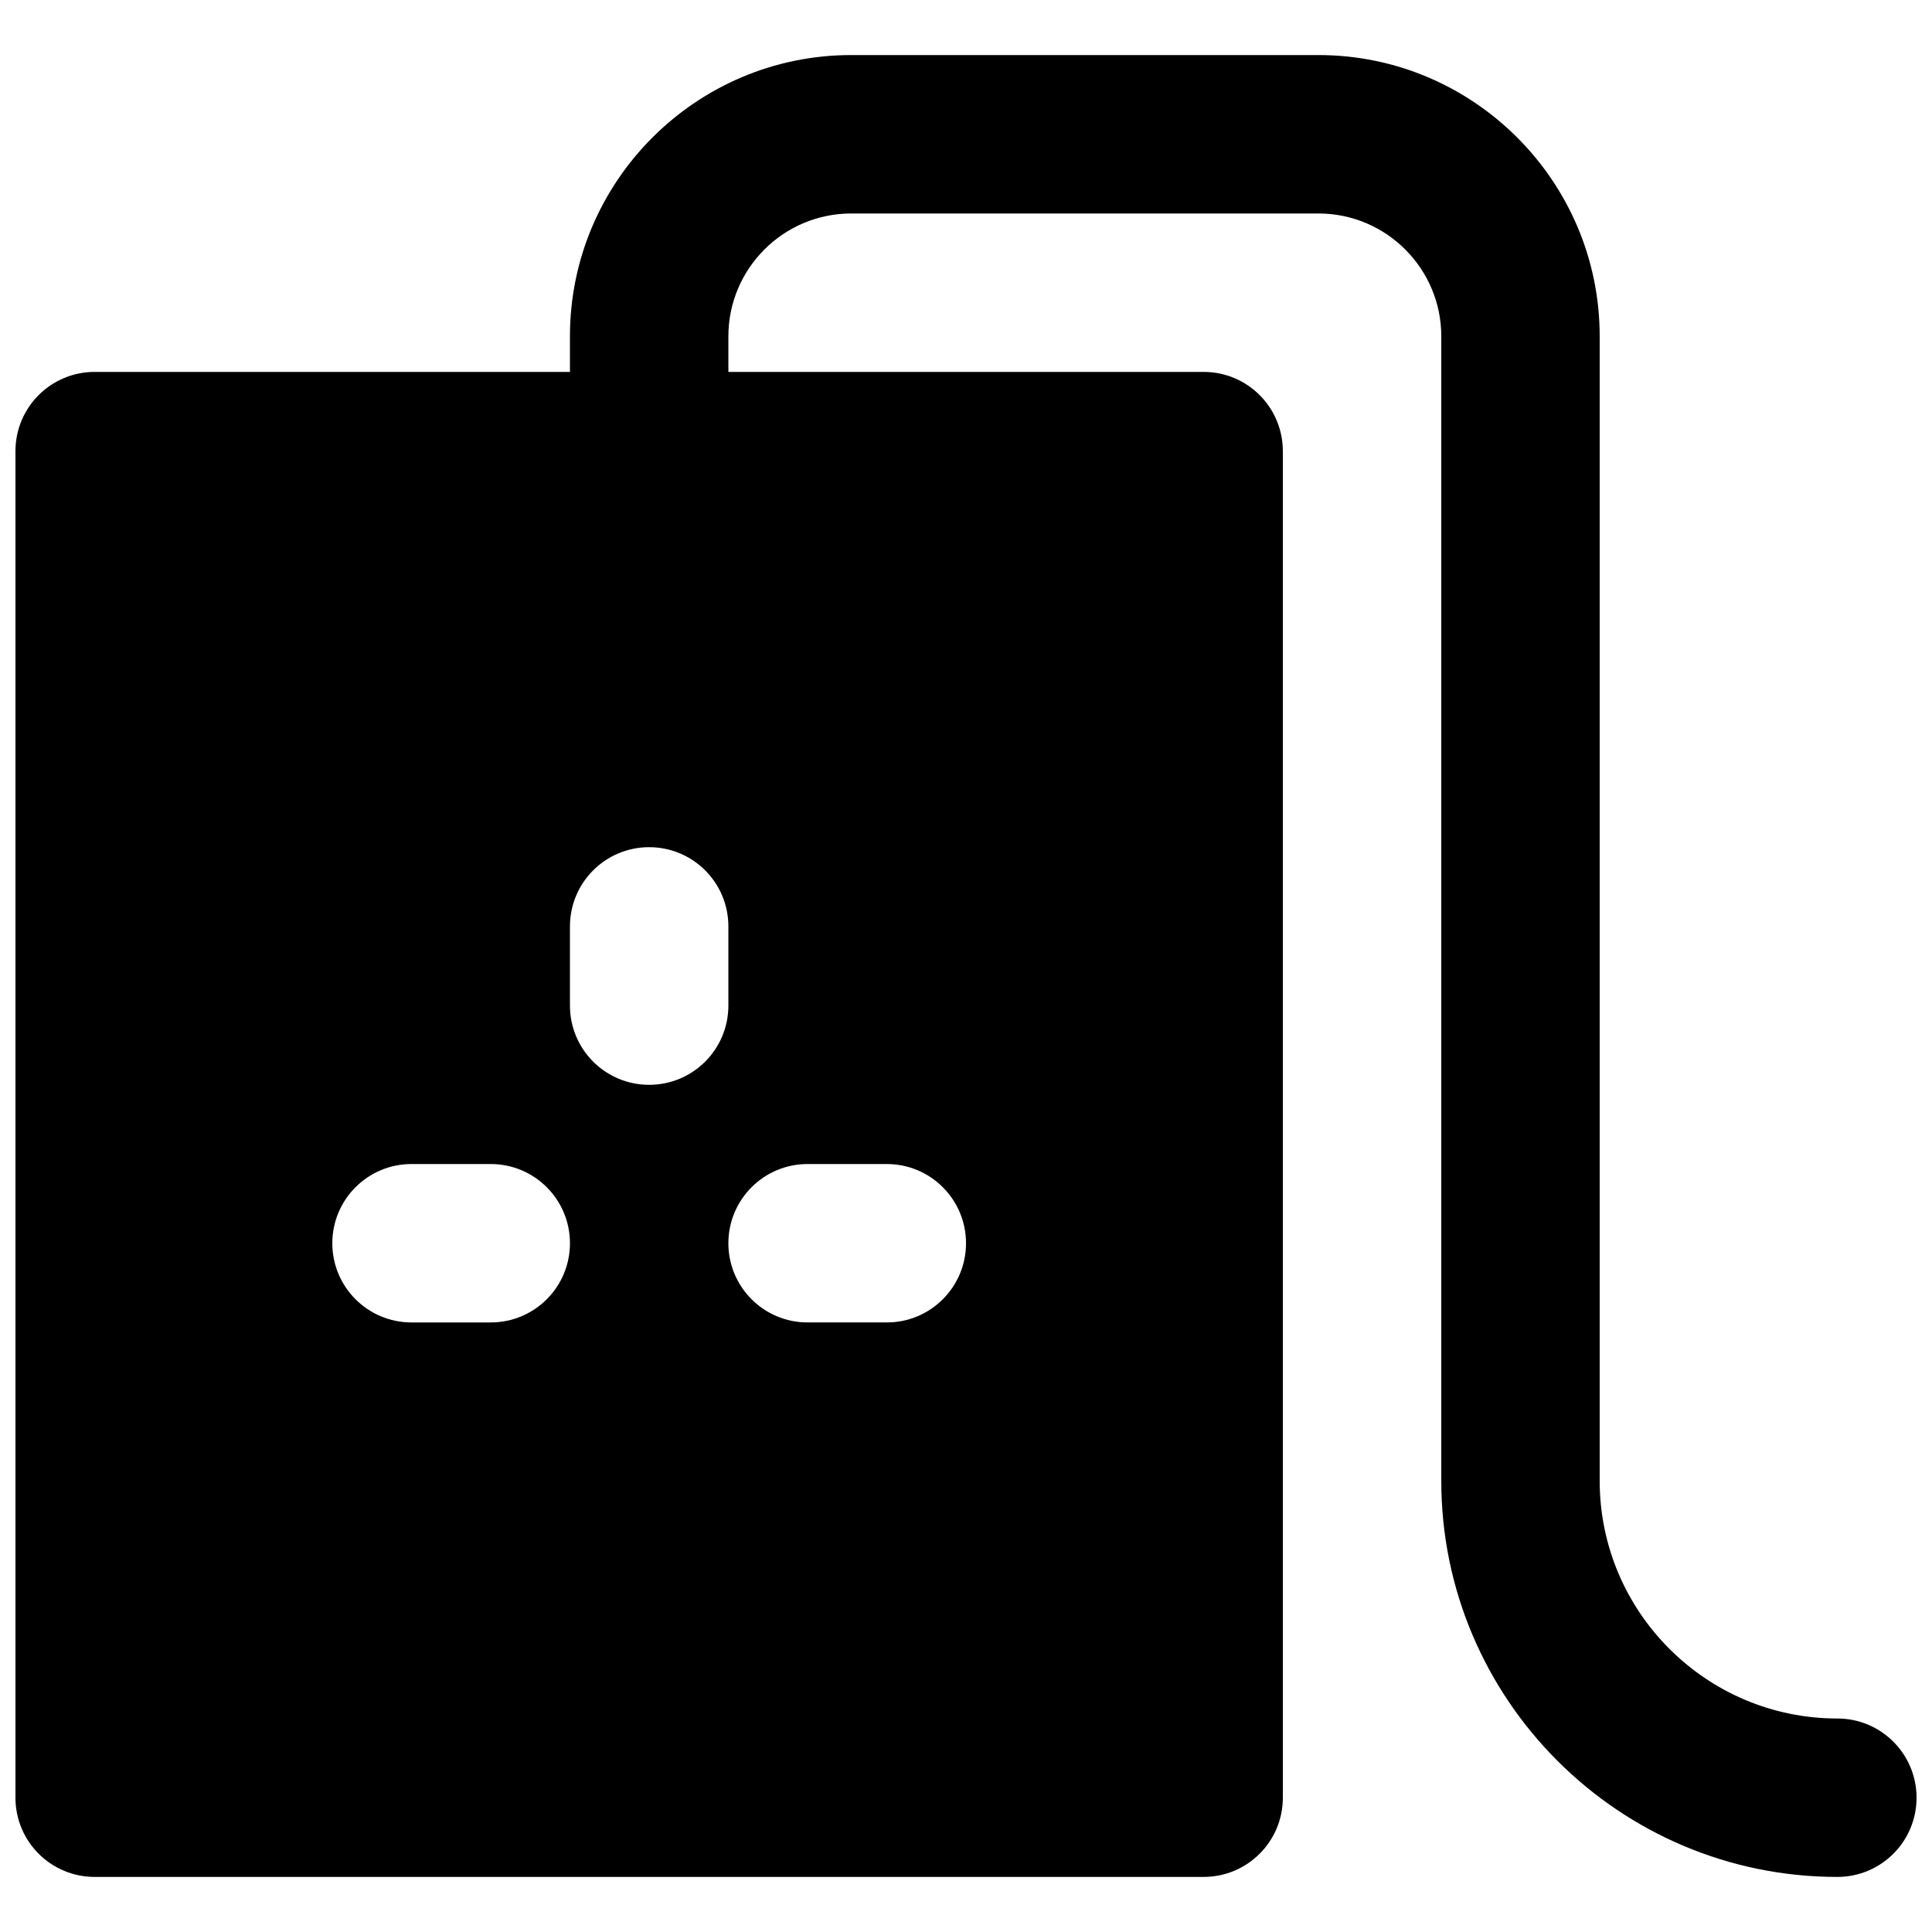 <?xml version="1.0" encoding="UTF-8"?>
<!-- Uploaded to: SVG Repo, www.svgrepo.com, Generator: SVG Repo Mixer Tools -->
<svg width="800px" height="800px" version="1.1" viewBox="144 144 512 512" xmlns="http://www.w3.org/2000/svg">
 <defs>
  <clipPath id="a">
   <path d="m148.09 158h503.81v484h-503.81z"/>
  </clipPath>
 </defs>
 <g clip-path="url(#a)">
  <path d="m358.02 452.48h20.992c11.605 0 20.992 9.402 20.992 20.992 0 11.586-9.387 20.988-20.992 20.988h-20.992c-11.609 0-20.992-9.402-20.992-20.988 0-11.59 9.383-20.992 20.992-20.992m-41.984-20.992c-11.609 0-20.992-9.406-20.992-20.992v-20.992c0-11.59 9.383-20.992 20.992-20.992s20.992 9.402 20.992 20.992v20.992c0 11.586-9.383 20.992-20.992 20.992m-41.984 62.973h-20.992c-11.609 0-20.992-9.402-20.992-20.988 0-11.59 9.383-20.992 20.992-20.992h20.992c11.609 0 20.992 9.402 20.992 20.992 0 11.586-9.383 20.988-20.992 20.988m356.86 104.96c-34.719 0-62.977-28.254-62.977-62.977v-303.31c0-41.102-33.438-74.543-74.543-74.543h-123.81c-41.102 0-74.543 33.441-74.543 74.543v9.426h-125.95c-11.609 0-20.992 9.402-20.992 20.992v356.86c0 11.59 9.383 20.992 20.992 20.992h293.89c11.605 0 20.988-9.402 20.988-20.992v-356.86c0-11.59-9.383-20.992-20.988-20.992h-125.95v-9.426c0-17.949 14.59-32.559 32.559-32.559h123.81c17.973 0 32.559 14.609 32.559 32.559v303.31c0 57.875 47.086 104.96 104.96 104.96 11.609 0 20.992-9.402 20.992-20.992 0-11.586-9.383-20.992-20.992-20.992" fill-rule="evenodd"/>
 </g>
</svg>